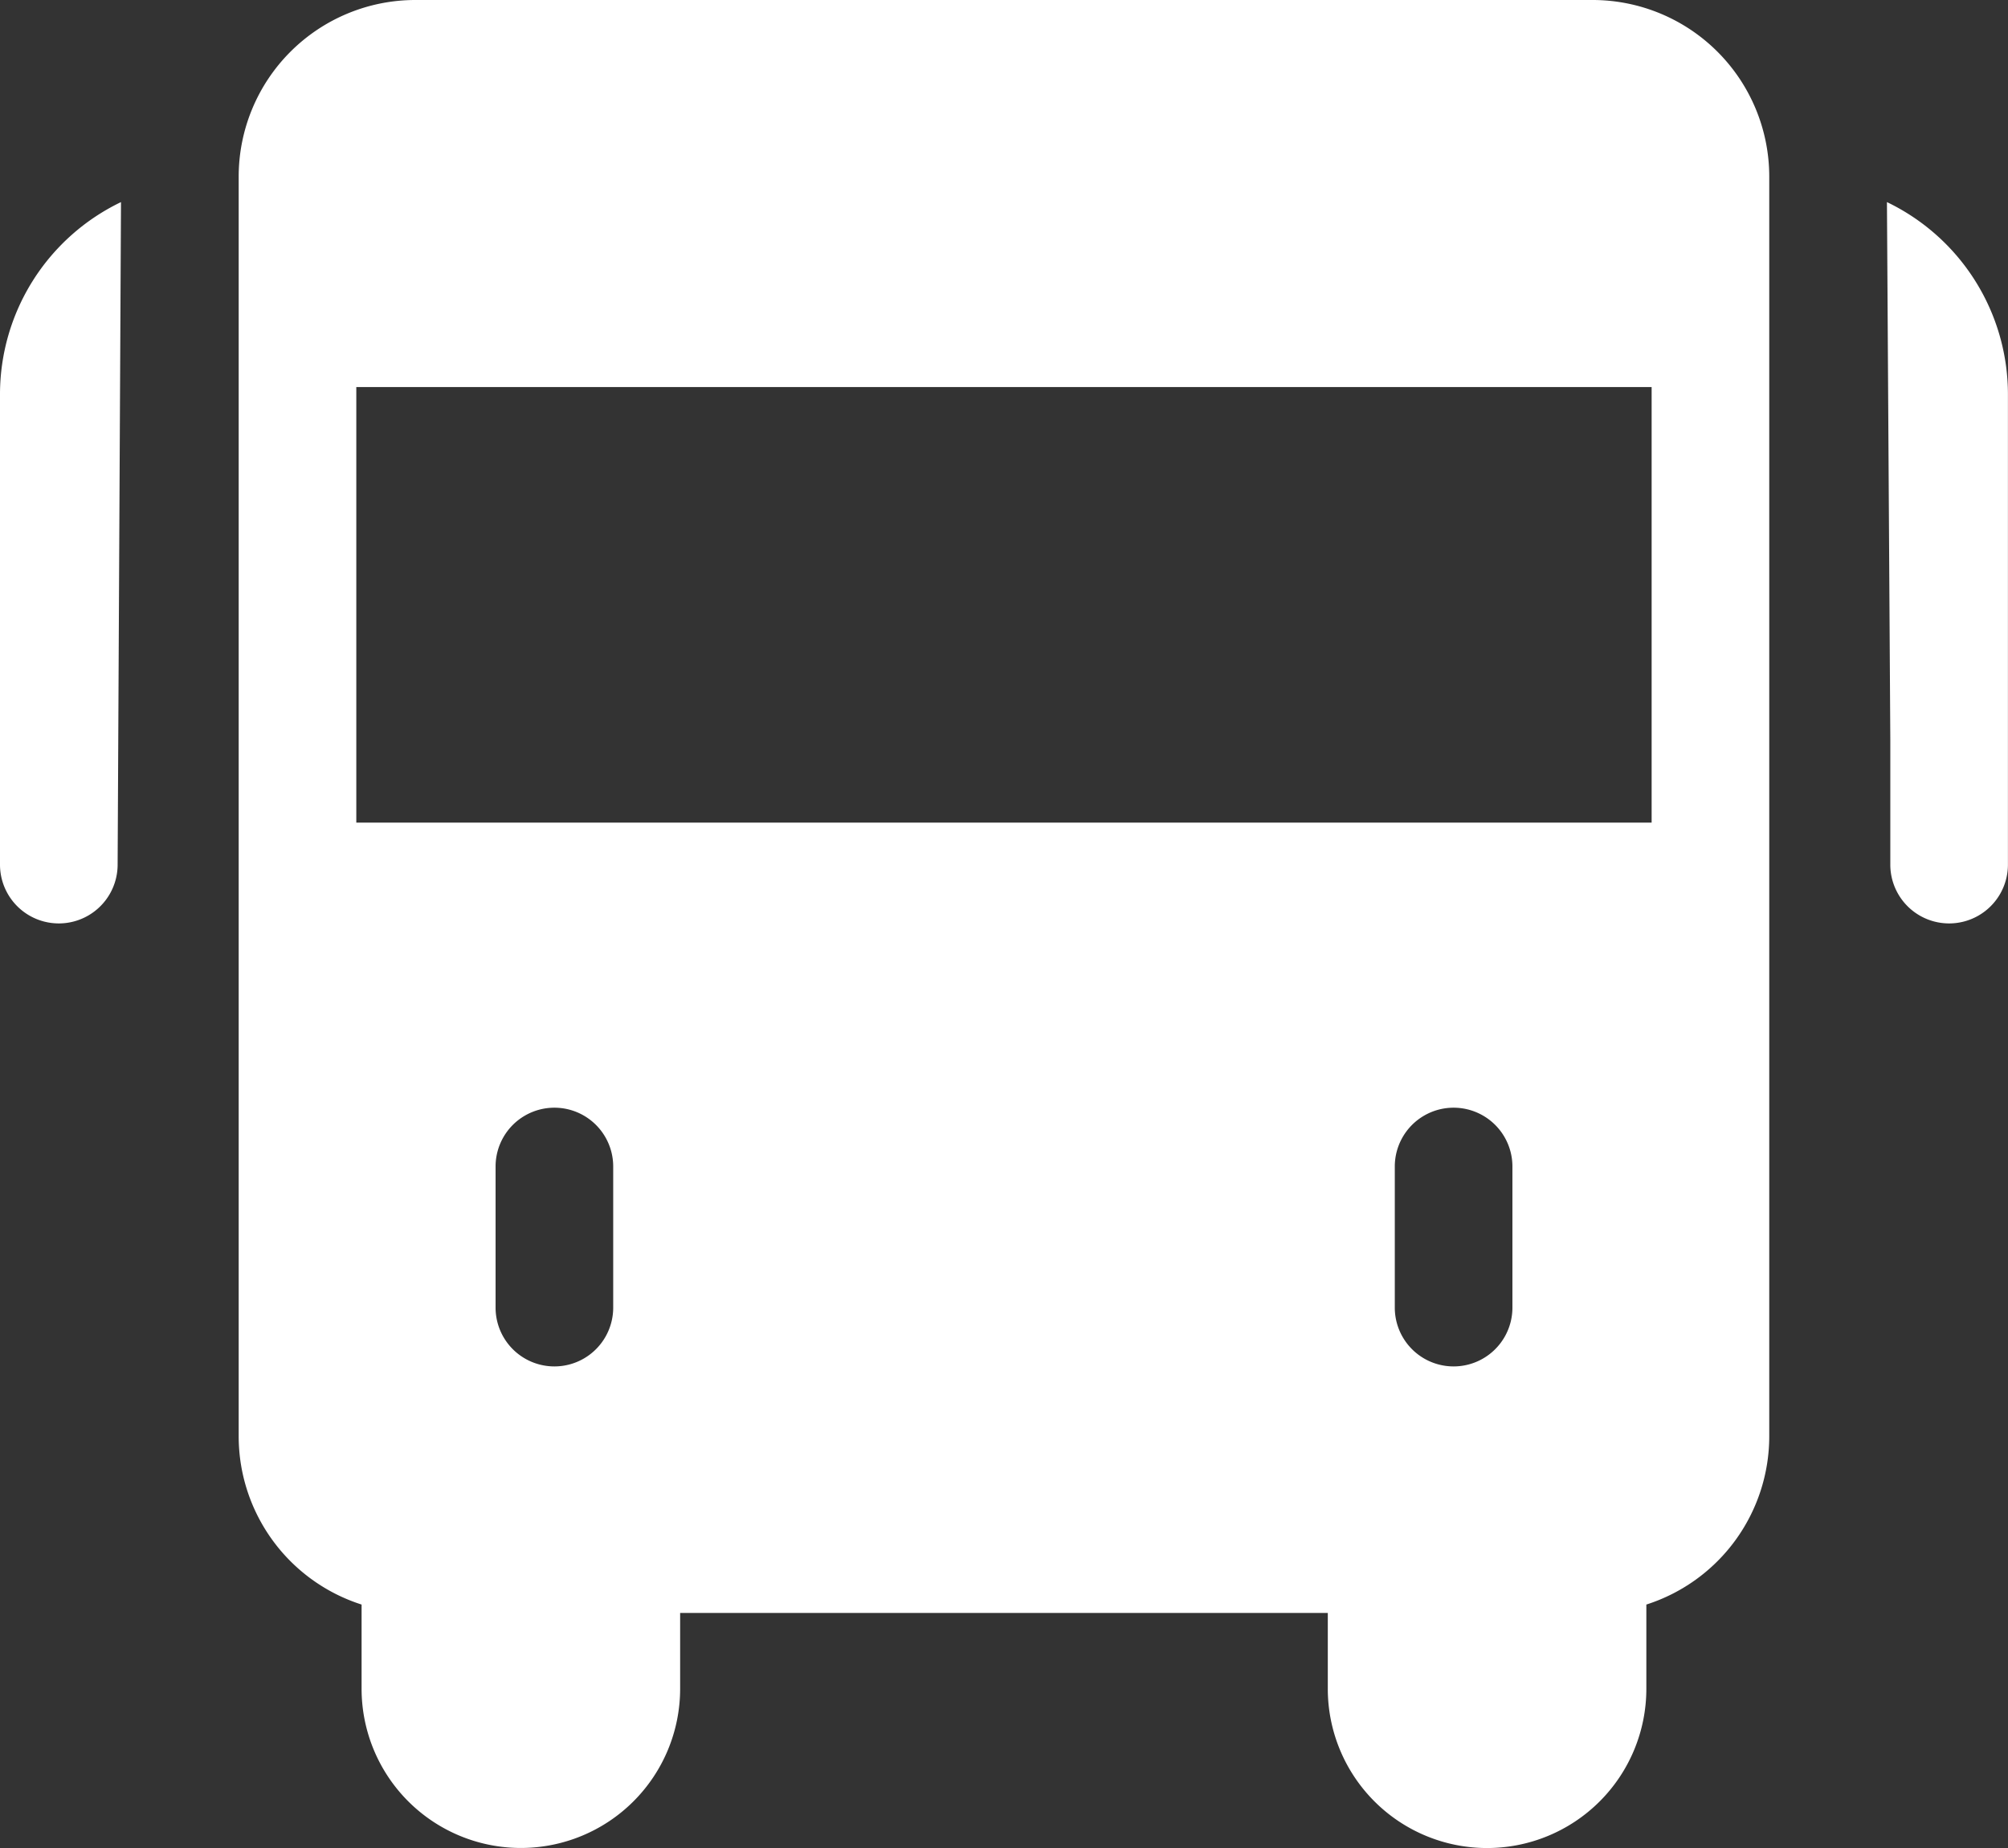 <svg id="bus" xmlns="http://www.w3.org/2000/svg" width="30.421" height="28" viewBox="0 0 30.421 28">
  <rect x="0" y="0" width="30.421" height="28" fill="#333333" stroke="none"/>
  <g id="Group_257" data-name="Group 257" transform="translate(0 3.062)">
    <g id="Group_256" data-name="Group 256" transform="translate(0 0)">
      <path id="Path_201" data-name="Path 201" d="M0,74.82v7.127a.891.891,0,0,0,1.782,0l.051-10.038A3.232,3.232,0,0,0,0,74.82Z" transform="translate(0 -71.909)" fill="#fff"/>
    </g>
  </g>
  <g id="Group_259" data-name="Group 259" transform="translate(28.587 3.062)">
    <g id="Group_258" data-name="Group 258" transform="translate(0 0)">
      <path id="Path_202" data-name="Path 202" d="M481.134,71.909l.051,8.148v1.89a.891.891,0,1,0,1.782,0V74.82A3.232,3.232,0,0,0,481.134,71.909Z" transform="translate(-481.134 -71.909)" fill="#fff"/>
    </g>
  </g>
  <g id="Group_261" data-name="Group 261" transform="translate(3.616)">
    <g id="Group_260" data-name="Group 260" transform="translate(0 0)">
      <path id="Path_203" data-name="Path 203" d="M81.381,20.375H63.54a2.677,2.677,0,0,0-2.674,2.674v19.09a2.678,2.678,0,0,0,1.862,2.547v1.275a2.413,2.413,0,0,0,4.826,0V44.813h9.812v1.149a2.413,2.413,0,0,0,4.826,0V44.686h0a2.678,2.678,0,0,0,1.862-2.547V23.049A2.677,2.677,0,0,0,81.381,20.375ZM66.54,40.187a.891.891,0,1,1-1.782,0V38.049a.891.891,0,1,1,1.782,0Zm13.623,0a.891.891,0,0,1-1.782,0V38.049a.891.891,0,0,1,1.782,0Zm2.109-7.348H62.648v-6.6H82.272Z" transform="translate(-60.866 -20.375)" fill="#fff"/>
    </g>
  </g>
</svg>
